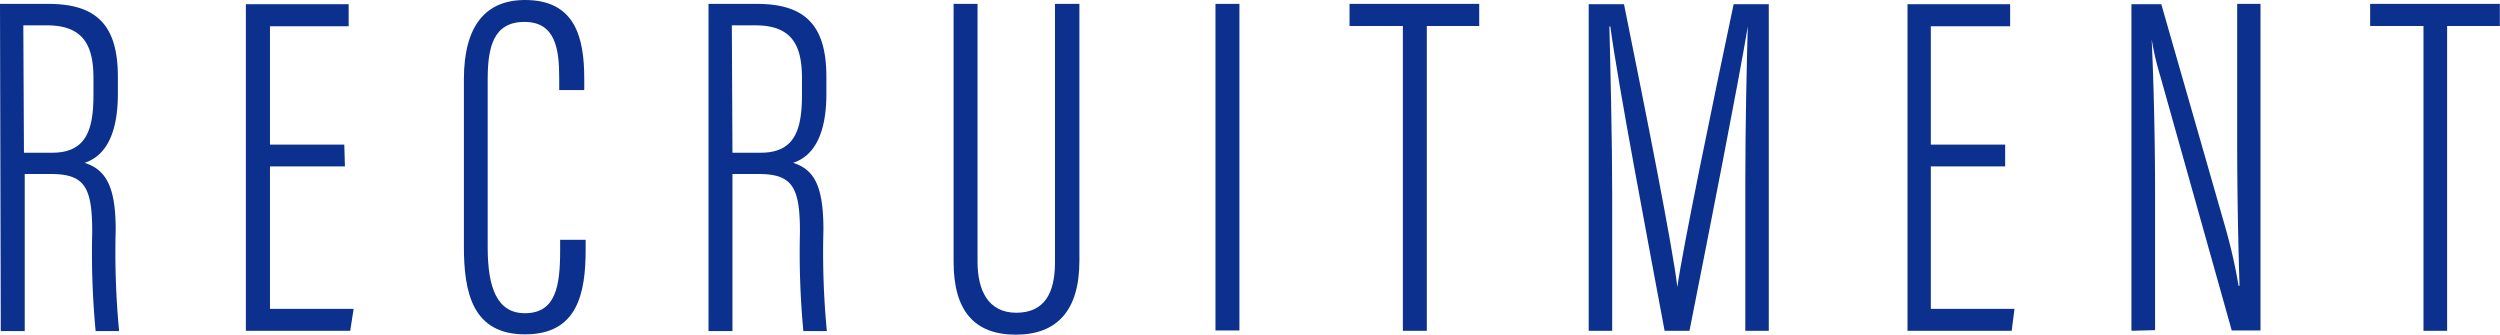 <svg xmlns="http://www.w3.org/2000/svg" width="160.76" height="21.52" viewBox="0 0 160.76 21.52"><title>logo_recruitment</title><g id="f2526de4-f4dd-4ed7-bb79-eb7b80cbde42" data-name="レイヤー 2"><g id="b23e70d1-4c70-4da0-847e-facc13b847e4" data-name="コンテンツ"><path d="M-78.36,25.22h3.11c3.15,0,4.47,1.42,4.47,4.69V31c0,2.58-.79,4-2.14,4.44,1.38.44,2,1.54,2,4.31a53.12,53.12,0,0,0,.22,6.51h-1.51a53.46,53.46,0,0,1-.22-6.35c0-2.84-.44-3.75-2.64-3.75h-1.7v10.1h-1.54Zm1.54,9.57H-75c2.21,0,2.65-1.51,2.65-3.74V30c0-2.14-.67-3.4-3-3.4h-1.51Z" transform="translate(78.36 -24.97)" style="fill:#0b308e"/><path d="M-56.18,35.67H-61v9.16h5.38l-.22,1.41h-6.71v-21h6.61v1.42H-61v7.61h4.78Z" transform="translate(78.36 -24.97)" style="fill:#0b308e"/><path d="M-40.7,40.39V41c0,2.86-.53,5.47-3.9,5.47s-3.93-2.67-3.93-5.66V30.07c0-3.46,1.41-5.1,3.93-5.1,3.24,0,3.81,2.43,3.81,5.07v.72H-42.4V30c0-1.83-.22-3.62-2.23-3.62S-47,28-47,30.1V40.86c0,2.61.6,4.25,2.39,4.25,2,0,2.27-1.76,2.27-4.06v-.66Z" transform="translate(78.36 -24.97)" style="fill:#0b308e"/><path d="M-32.8,25.22h3.11c3.15,0,4.47,1.42,4.47,4.69V31c0,2.58-.79,4-2.14,4.44,1.39.44,1.95,1.54,1.95,4.31a53.12,53.12,0,0,0,.22,6.51H-26.7a53.46,53.46,0,0,1-.22-6.35c0-2.84-.44-3.75-2.64-3.75h-1.7v10.1H-32.8Zm1.54,9.57h1.82c2.21,0,2.65-1.51,2.65-3.74V30c0-2.14-.66-3.4-3-3.4h-1.51Z" transform="translate(78.36 -24.97)" style="fill:#0b308e"/><path d="M-15.5,25.22V41.81c0,1.85.7,3.27,2.49,3.27s2.49-1.23,2.49-3.24V25.22h1.57V41.74c0,3.21-1.45,4.75-4.09,4.75s-4-1.51-4-4.68V25.22Z" transform="translate(78.36 -24.97)" style="fill:#0b308e"/><path d="M1.34,25.22v21H-.2v-21Z" transform="translate(78.36 -24.97)" style="fill:#0b308e"/><path d="M11.85,26.64H8.42V25.22h8.34v1.42H13.39v19.6H11.85Z" transform="translate(78.36 -24.97)" style="fill:#0b308e"/><path d="M33.87,36.8c0-4,.1-8,.16-10.13h0c-.57,3.46-2.49,13.22-3.75,19.57H28.68c-1-5.38-3-15.89-3.49-19.57h-.06c.06,2.42.18,7.21.18,10.79v8.78H23.8v-21h2.27c1.38,6.83,3.15,15.71,3.43,18.19h0c.32-2.36,2.27-11.8,3.62-18.19h2.26v21H33.87Z" transform="translate(78.36 -24.97)" style="fill:#0b308e"/><path d="M50.58,35.67H45.8v9.16h5.38L51,46.24h-6.7v-21h6.6v1.42H45.8v7.61h4.78Z" transform="translate(78.36 -24.97)" style="fill:#0b308e"/><path d="M58.7,46.24v-21h1.92L64.74,39.6a34.79,34.79,0,0,1,.85,3.75h.06c-.09-3-.15-6-.15-9.35V25.22H67v21H65.15L60.56,29.88A18.43,18.43,0,0,1,60,27.49h0c.12,2.52.22,6.23.22,10v8.71Z" transform="translate(78.36 -24.97)" style="fill:#0b308e"/><path d="M77.48,26.64H74.05V25.22h8.34v1.42H79v19.6H77.48Z" transform="translate(78.36 -24.97)" style="fill:#0b308e"/></g></g></svg>